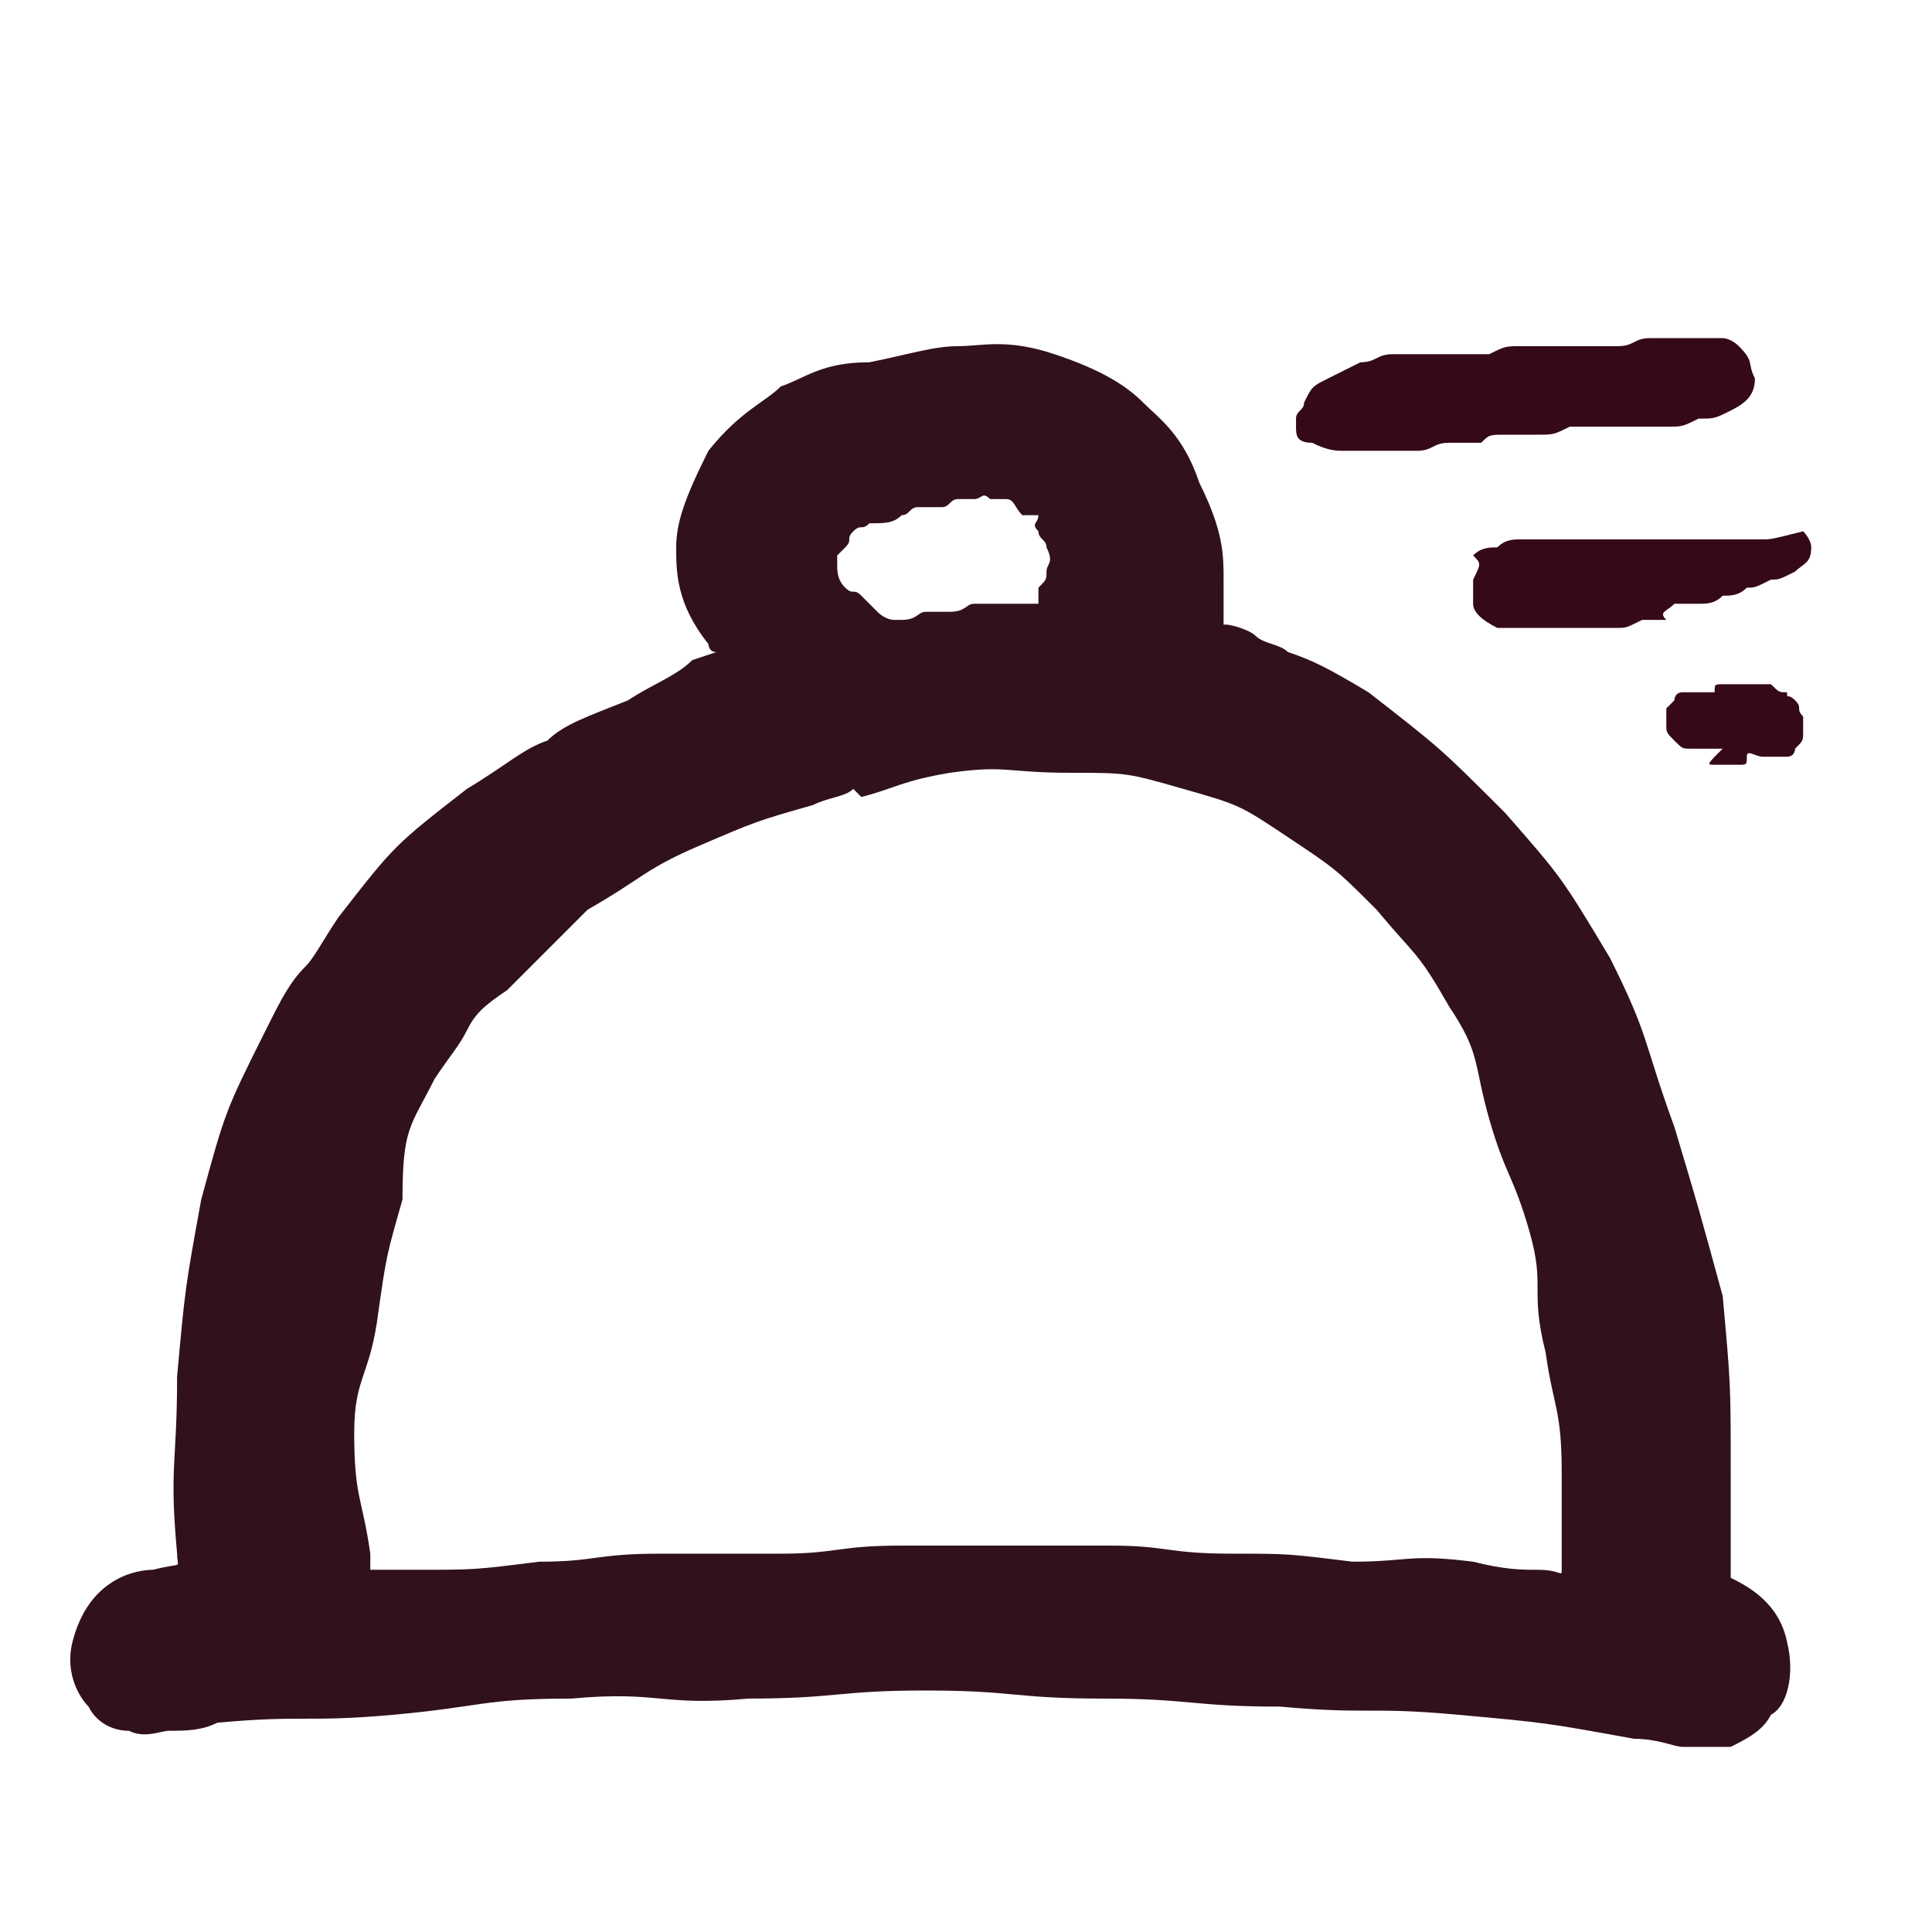 <svg width="39" height="39" viewBox="0 0 39 39" fill="none" xmlns="http://www.w3.org/2000/svg">
<path d="M33.8 12.188C33.962 12.188 33.962 12.188 34.287 12.188C34.45 12.188 34.612 12.188 34.775 12.025C34.937 12.025 35.1 12.025 35.262 11.863C35.425 11.863 35.425 11.863 35.75 11.7C35.912 11.7 35.912 11.7 36.237 11.538C36.4 11.375 36.562 11.375 36.562 11.05C36.562 10.888 36.4 10.725 36.4 10.725C35.75 10.888 35.75 10.888 35.587 10.888C35.425 10.888 35.425 10.888 35.1 10.888C34.937 10.888 34.937 10.888 34.612 10.888C34.45 10.888 34.45 10.888 34.125 10.888C33.962 10.888 33.8 10.888 33.637 10.888C33.475 10.888 33.475 10.888 33.15 10.888C32.987 10.888 32.987 10.888 32.662 10.888C32.5 10.888 32.5 10.888 32.175 10.888C32.012 10.888 32.012 10.888 31.687 10.888C31.525 10.888 31.525 10.888 31.2 10.888C31.037 10.888 30.875 10.888 30.712 10.888C30.55 10.888 30.387 10.888 30.225 11.05C30.062 11.05 29.9 11.05 29.737 11.213C29.9 11.375 29.9 11.375 29.737 11.7C29.737 11.863 29.737 11.863 29.737 12.025V12.188C29.737 12.35 29.9 12.513 30.225 12.675C30.55 12.675 30.55 12.675 30.712 12.675C30.875 12.675 30.875 12.675 31.2 12.675C31.362 12.675 31.362 12.675 31.687 12.675C31.85 12.675 32.012 12.675 32.175 12.675C32.337 12.675 32.337 12.675 32.662 12.675C32.825 12.675 32.825 12.675 33.15 12.513C33.312 12.513 33.312 12.513 33.637 12.513C33.475 12.35 33.637 12.35 33.8 12.188Z" fill="#35081A"/>
<path d="M30.387 8.775C30.712 8.775 30.712 8.775 31.037 8.775C31.362 8.775 31.362 8.775 31.687 8.613C32.012 8.613 32.012 8.613 32.337 8.613C32.662 8.613 32.662 8.613 32.987 8.613C33.312 8.613 33.312 8.613 33.637 8.613C33.962 8.613 33.962 8.613 34.287 8.45C34.612 8.45 34.612 8.45 34.937 8.288C35.262 8.125 35.425 7.963 35.425 7.638C35.262 7.313 35.425 7.313 35.1 6.988C34.937 6.825 34.775 6.825 34.775 6.825H34.612C34.287 6.825 34.287 6.825 33.962 6.825C33.637 6.825 33.637 6.825 33.312 6.825C32.987 6.825 32.987 6.988 32.662 6.988C32.337 6.988 32.337 6.988 32.012 6.988C31.687 6.988 31.687 6.988 31.362 6.988C31.037 6.988 31.037 6.988 30.712 6.988C30.387 6.988 30.387 6.988 30.062 7.15C29.737 7.15 29.737 7.15 29.412 7.15C29.087 7.15 29.087 7.15 28.762 7.15C28.437 7.15 28.437 7.15 28.112 7.15C27.787 7.15 27.787 7.313 27.462 7.313C27.137 7.475 27.137 7.475 26.812 7.638C26.487 7.8 26.487 7.8 26.325 8.125C26.325 8.288 26.162 8.288 26.162 8.45V8.613C26.162 8.775 26.162 8.938 26.487 8.938C26.812 9.1 26.975 9.1 27.137 9.1C27.3 9.1 27.3 9.1 27.3 9.1C27.625 9.1 27.625 9.1 27.95 9.1C28.275 9.1 28.275 9.1 28.6 9.1C28.925 9.1 28.925 8.938 29.25 8.938C29.575 8.938 29.575 8.938 29.9 8.938C30.062 8.775 30.062 8.775 30.387 8.775Z" fill="#35081A"/>
<path d="M34.612 15.438C34.774 15.438 34.774 15.438 34.937 15.438C35.099 15.438 35.099 15.438 35.099 15.438C35.262 15.438 35.262 15.438 35.262 15.275C35.262 15.113 35.424 15.275 35.587 15.275C35.749 15.275 35.749 15.275 35.749 15.275C35.912 15.275 35.912 15.275 36.074 15.275C36.237 15.275 36.237 15.113 36.237 15.113C36.399 14.95 36.399 14.95 36.399 14.787C36.399 14.625 36.399 14.625 36.399 14.463C36.237 14.3 36.399 14.3 36.237 14.137C36.074 13.975 36.074 14.137 36.074 13.975C35.912 13.975 35.912 13.975 35.749 13.812C35.587 13.812 35.587 13.812 35.424 13.812C35.262 13.812 35.262 13.812 35.262 13.812H35.099C34.937 13.812 34.937 13.812 34.937 13.812C34.774 13.812 34.774 13.812 34.774 13.812C34.612 13.812 34.612 13.812 34.612 13.975C34.449 13.975 34.449 13.975 34.449 13.975H34.287C34.124 13.975 34.124 13.975 33.962 13.975C33.799 13.975 33.799 14.137 33.799 14.137C33.637 14.3 33.637 14.3 33.637 14.3C33.637 14.463 33.637 14.463 33.637 14.625C33.637 14.787 33.637 14.787 33.799 14.95C33.962 15.113 33.962 15.113 34.124 15.113C34.287 15.113 34.287 15.113 34.449 15.113H34.612C34.774 15.113 34.774 15.113 34.774 15.113C34.449 15.438 34.449 15.438 34.612 15.438Z" fill="#35081A"/>
<path d="M36.075 33.15C35.912 32.338 35.262 32.013 34.937 31.85C34.937 31.2 34.937 30.875 34.937 29.738C34.937 27.95 34.937 27.95 34.775 26.163C34.287 24.375 34.287 24.375 33.8 22.75C33.15 20.963 33.312 20.963 32.5 19.338C31.525 17.713 31.525 17.713 30.387 16.413C29.087 15.113 29.087 15.113 27.625 13.975C26.812 13.488 26.487 13.325 26 13.163C25.837 13 25.512 13 25.35 12.838C25.187 12.675 24.537 12.513 24.7 12.675C24.7 12.675 24.7 12.675 24.7 12.513C24.7 12.188 24.7 12.025 24.7 11.7C24.7 11.213 24.7 10.725 24.212 9.75C23.887 8.775 23.4 8.45 23.075 8.125C22.75 7.8 22.262 7.475 21.287 7.15C20.312 6.825 19.825 6.988 19.337 6.988C18.85 6.988 18.362 7.15 17.55 7.313C16.575 7.313 16.25 7.638 15.762 7.8C15.437 8.125 14.95 8.288 14.3 9.1C13.812 10.075 13.65 10.563 13.65 11.05C13.65 11.538 13.65 12.188 14.3 13C14.3 13 14.3 13.163 14.462 13.163C14.462 13.163 14.462 13.163 13.975 13.325C13.65 13.65 13.162 13.813 12.675 14.138C11.862 14.463 11.375 14.625 11.05 14.95C10.562 15.113 10.237 15.438 9.425 15.925C7.962 17.063 7.962 17.063 6.825 18.525C6.5 19.013 6.337 19.338 6.175 19.5C5.85 19.825 5.687 20.15 5.362 20.8C4.55 22.425 4.55 22.425 4.062 24.213C3.737 26 3.737 26 3.575 27.788C3.575 29.575 3.412 29.575 3.575 31.363C3.575 31.688 3.737 31.525 3.087 31.688C2.762 31.688 1.787 31.85 1.462 33.15C1.3 33.8 1.625 34.288 1.787 34.45C1.95 34.775 2.275 34.938 2.6 34.938C2.925 35.1 3.25 34.938 3.412 34.938C3.737 34.938 4.062 34.938 4.387 34.775C6.175 34.613 6.175 34.775 7.962 34.613C9.75 34.45 9.75 34.288 11.537 34.288C13.325 34.125 13.325 34.45 15.112 34.288C16.9 34.288 16.9 34.125 18.687 34.125C20.475 34.125 20.475 34.288 22.262 34.288C24.05 34.288 24.05 34.45 25.837 34.45C27.625 34.613 27.625 34.45 29.412 34.613C31.2 34.775 31.2 34.775 32.987 35.1C33.475 35.1 33.8 35.263 33.962 35.263C34.287 35.263 34.612 35.263 34.937 35.263C35.262 35.1 35.587 34.938 35.75 34.613C36.075 34.45 36.237 33.8 36.075 33.15ZM17.387 16.088C18.037 15.925 18.2 15.763 19.175 15.6C20.312 15.438 20.312 15.6 21.612 15.6C22.75 15.6 22.75 15.6 23.887 15.925C25.025 16.25 25.025 16.25 26 16.9C26.975 17.55 26.975 17.55 27.787 18.363C28.6 19.338 28.6 19.175 29.25 20.313C29.9 21.288 29.737 21.45 30.062 22.588C30.387 23.725 30.55 23.725 30.875 24.863C31.2 26 30.875 26 31.2 27.3C31.362 28.438 31.525 28.438 31.525 29.738C31.525 30.388 31.525 30.713 31.525 30.875C31.525 31.038 31.525 31.363 31.525 31.688C31.525 31.85 31.525 31.688 31.037 31.688C30.712 31.688 30.387 31.688 29.737 31.525C28.437 31.363 28.437 31.525 27.3 31.525C26 31.363 26 31.363 24.862 31.363C23.562 31.363 23.562 31.2 22.425 31.2C22.1 31.2 21.775 31.2 21.612 31.2C21.287 31.2 21.125 31.2 20.637 31.2C19.337 31.2 19.337 31.2 18.2 31.2C16.9 31.2 16.9 31.363 15.762 31.363C14.462 31.363 14.462 31.363 13.325 31.363C12.025 31.363 12.025 31.525 10.887 31.525C9.587 31.688 9.587 31.688 8.45 31.688C8.125 31.688 7.962 31.688 7.637 31.688C7.475 31.688 7.475 31.688 7.475 31.688C7.475 31.688 7.475 31.525 7.475 31.363C7.312 30.225 7.15 30.225 7.15 28.925C7.15 27.788 7.475 27.788 7.637 26.488C7.8 25.35 7.8 25.35 8.125 24.213C8.125 22.75 8.287 22.75 8.775 21.775C9.1 21.288 9.262 21.125 9.425 20.8C9.587 20.475 9.75 20.313 10.237 19.988C11.05 19.175 11.05 19.175 11.862 18.363C13 17.713 13 17.55 14.137 17.063C15.275 16.575 15.275 16.575 16.412 16.25C16.737 16.088 17.062 16.088 17.225 15.925L17.387 16.088ZM18.2 10.4C18.362 10.4 18.362 10.238 18.525 10.238C18.687 10.238 18.687 10.238 19.012 10.238C19.175 10.238 19.175 10.075 19.337 10.075C19.5 10.075 19.5 10.075 19.662 10.075C19.825 10.075 19.825 9.913 19.987 10.075C20.15 10.075 20.15 10.075 20.312 10.075C20.475 10.075 20.475 10.238 20.637 10.4C20.8 10.4 20.962 10.4 20.962 10.4C20.962 10.563 20.8 10.563 20.962 10.725C20.962 10.888 21.125 10.888 21.125 11.05C21.287 11.375 21.125 11.375 21.125 11.538C21.125 11.7 21.125 11.7 20.962 11.863C20.962 12.025 20.962 12.025 20.962 12.188C20.8 12.188 20.962 12.188 20.8 12.188C20.8 12.188 20.8 12.188 20.637 12.188H20.475H20.312H20.15C19.987 12.188 19.987 12.188 19.662 12.188C19.5 12.188 19.5 12.35 19.175 12.35C19.012 12.35 19.012 12.35 18.687 12.35C18.525 12.35 18.525 12.513 18.2 12.513C18.037 12.513 18.2 12.513 18.037 12.513C18.037 12.513 17.875 12.513 17.712 12.35C17.55 12.188 17.55 12.188 17.387 12.025C17.225 11.863 17.225 12.025 17.062 11.863C16.9 11.7 16.9 11.538 16.9 11.375C16.9 11.213 16.9 11.213 16.9 11.213C16.9 11.213 16.9 11.213 17.062 11.05C17.225 10.888 17.062 10.888 17.225 10.725C17.387 10.563 17.387 10.725 17.55 10.563C17.875 10.563 18.037 10.563 18.2 10.4C18.2 10.563 18.2 10.563 18.2 10.4Z" fill="#31111C"/>
</svg>
